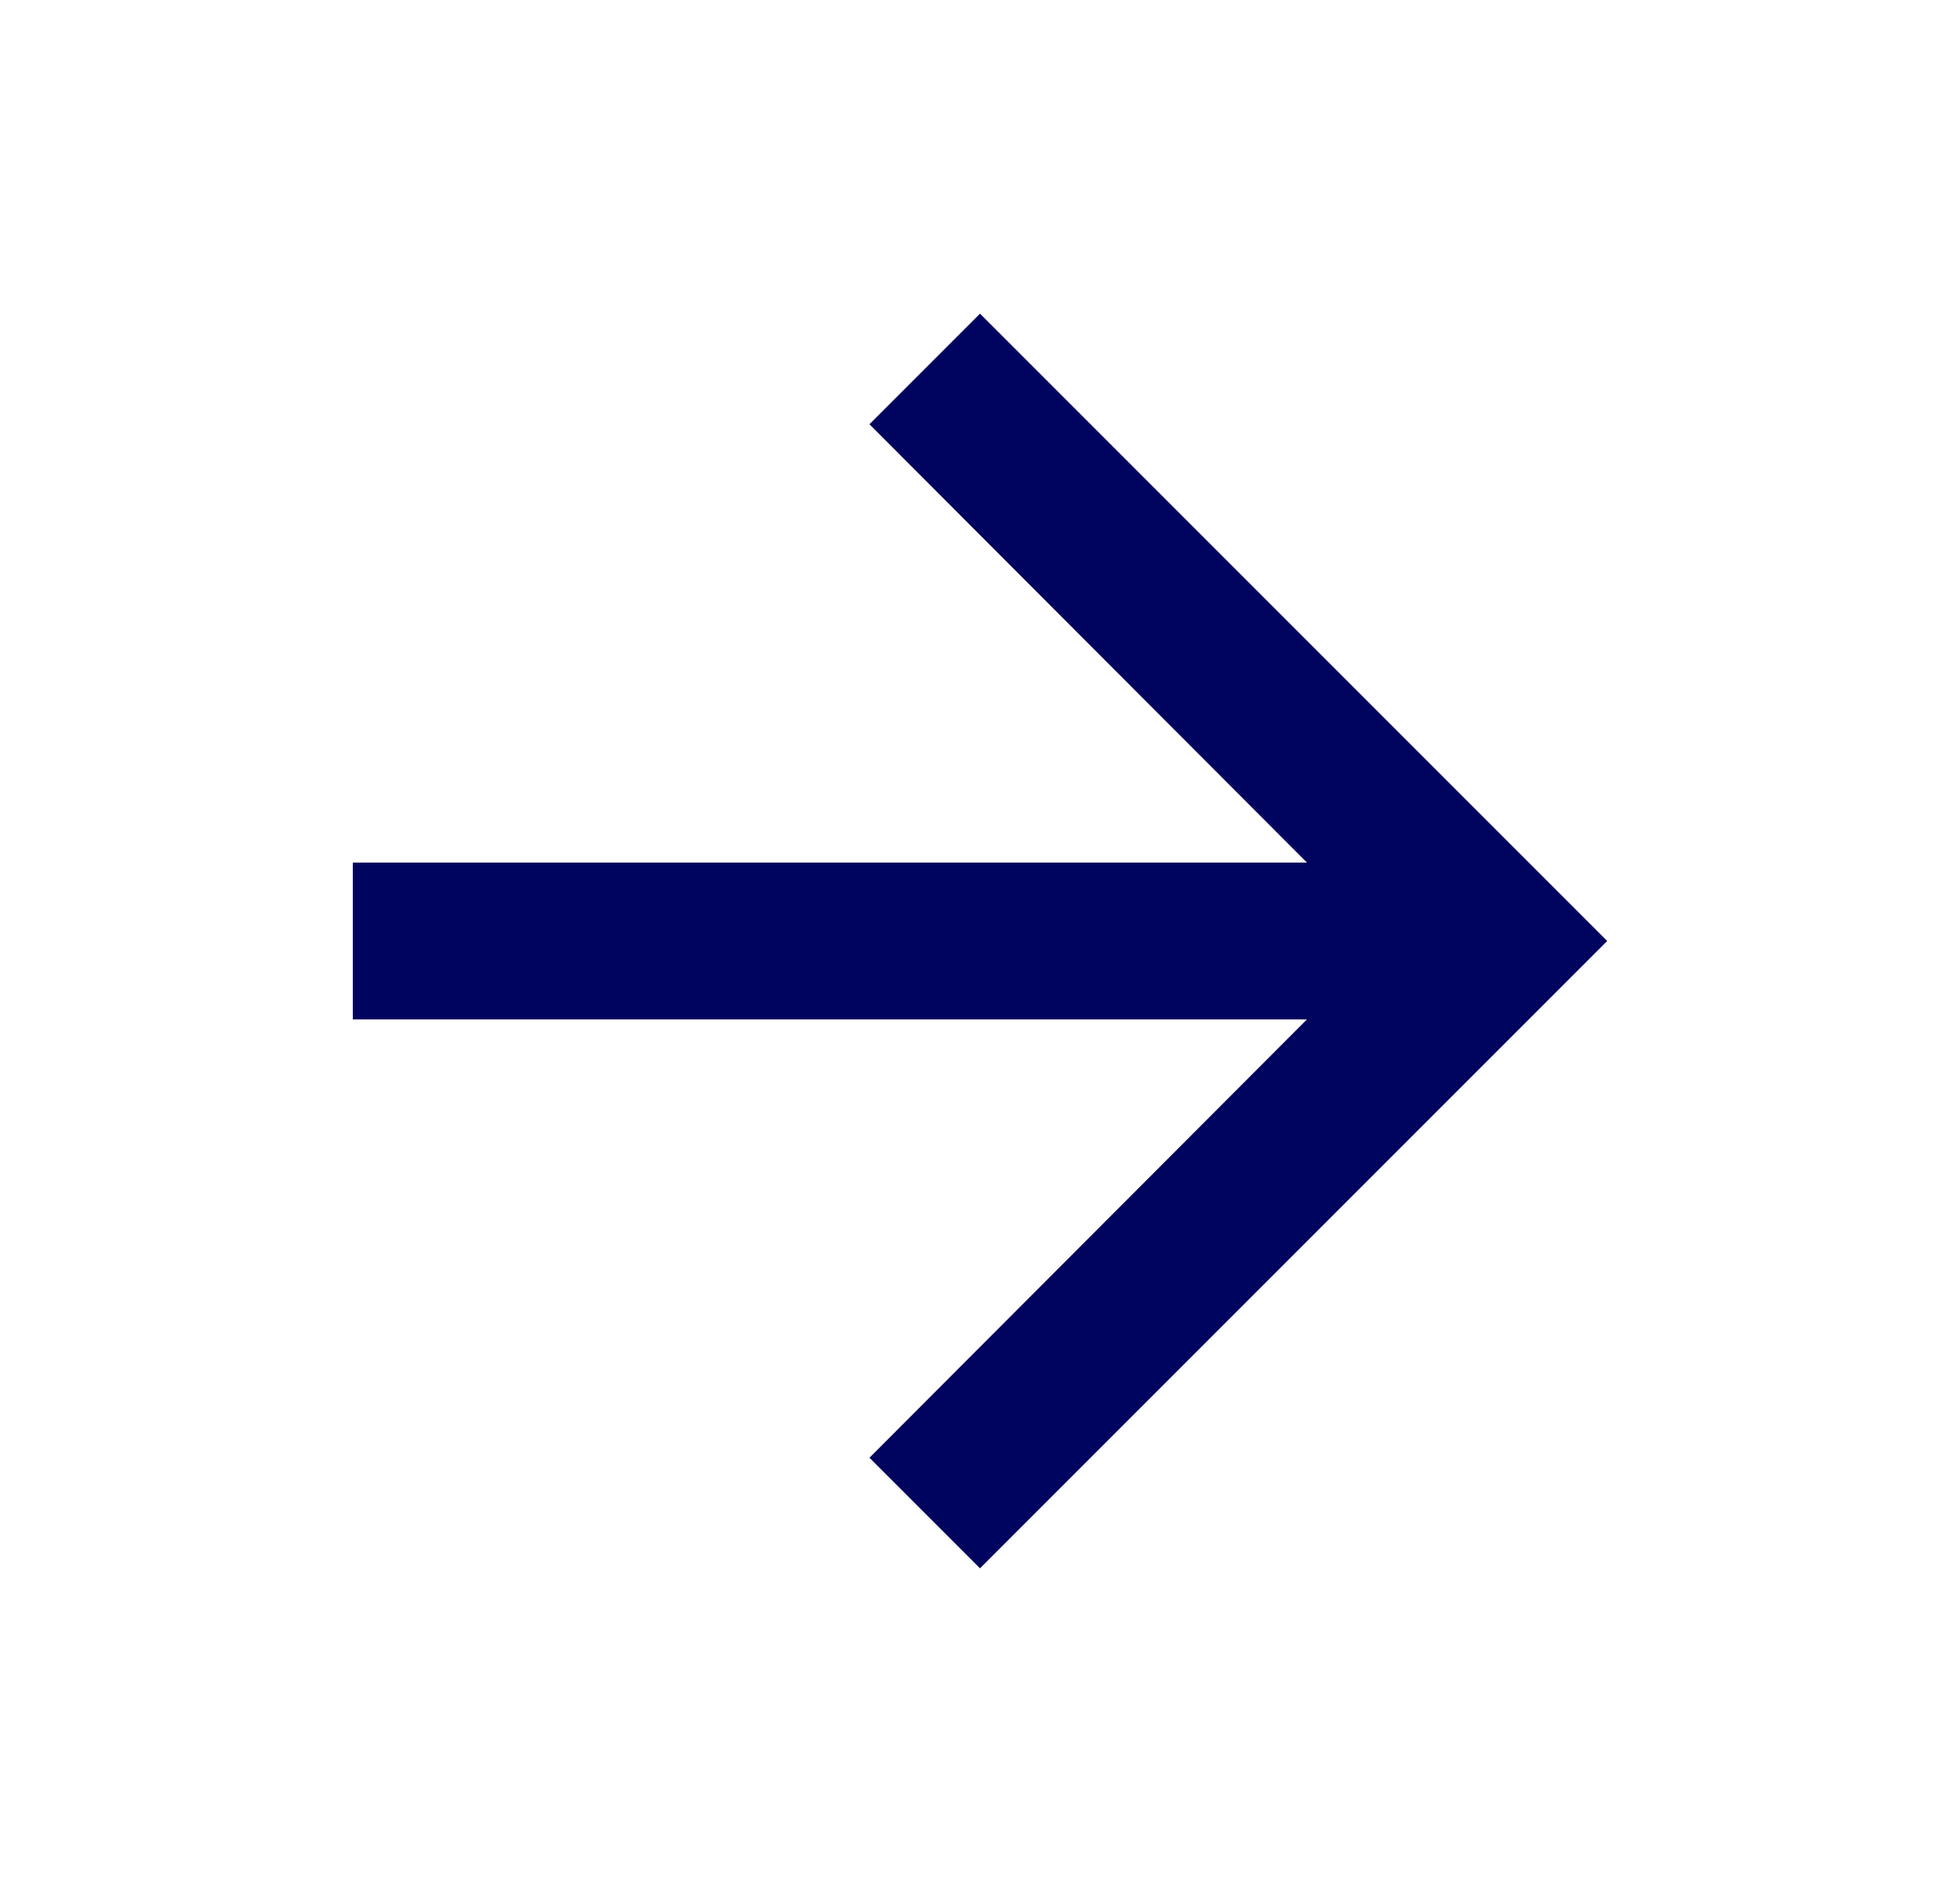 <svg width="25" height="24" viewBox="0 0 25 24" fill="none" xmlns="http://www.w3.org/2000/svg">
<g clip-path="url(#clip0_253_18547)">
<path d="M12.5 4L11.09 5.41L16.67 11H4.5V13H16.67L11.09 18.59L12.5 20L20.5 12L12.5 4Z" fill="#00045E"/>
</g>
<defs>
<clipPath id="clip0_253_18547">
<rect width="24" height="24" fill="white" transform="translate(0.5)"/>
</clipPath>
</defs>
</svg>
